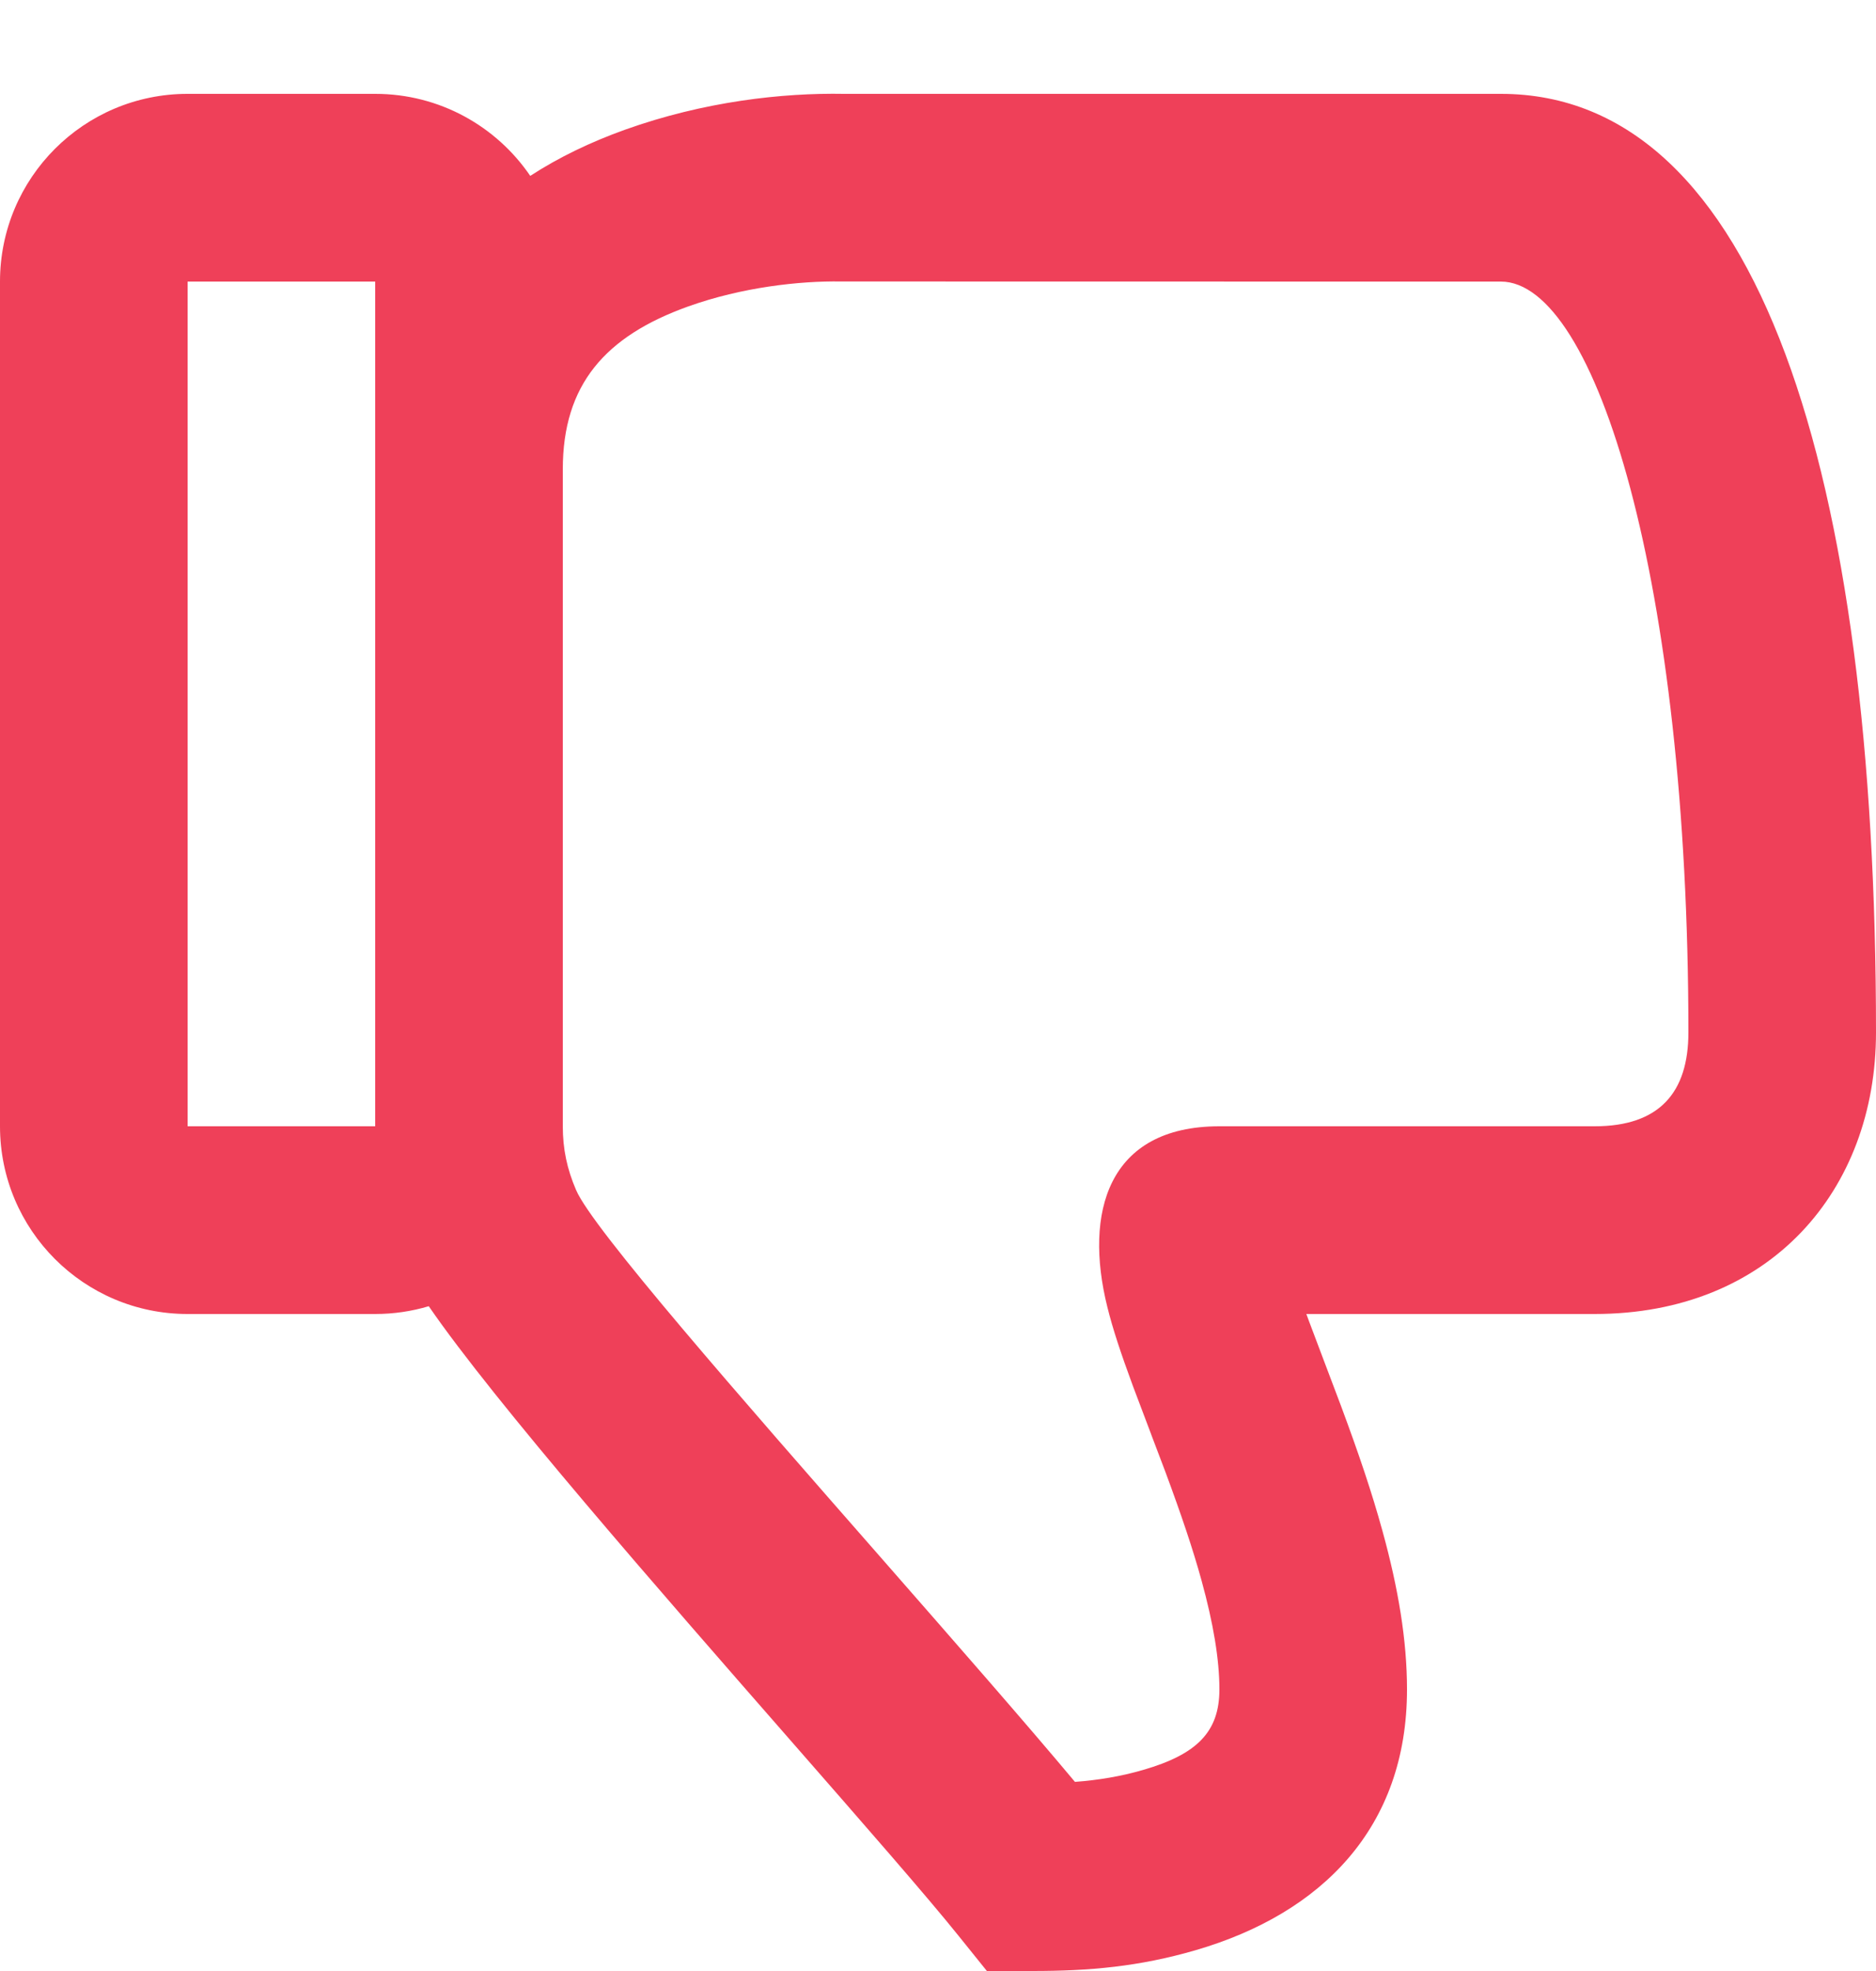 <svg width="20" height="21" viewBox="0 0 20 21" fill="none" xmlns="http://www.w3.org/2000/svg">
<path fill-rule="evenodd" clip-rule="evenodd" d="M14.137 14.558C14.061 14.357 13.983 14.151 13.955 14.076L13.927 14H17C18.87 14 20 12.682 20 11C20 5.056 18.755 1 16 1C16 1 9.023 1 8.999 1C8.341 0.988 7.505 1.081 6.663 1.382C6.295 1.514 5.956 1.677 5.653 1.874C5.293 1.346 4.687 1 4 1H2C0.895 1 0 1.895 0 3V12C0 13.105 0.895 14 2 14H4C4.198 14 4.39 13.971 4.571 13.917C5.268 14.932 7.031 16.947 8.447 18.565L8.447 18.565C9.215 19.443 9.881 20.204 10.22 20.626L10.521 21H11.008C11.615 21 12.142 20.954 12.748 20.778C14.092 20.386 15 19.472 15 18C15 17.48 14.908 16.925 14.738 16.31C14.626 15.903 14.487 15.492 14.297 14.981C14.27 14.908 14.204 14.735 14.137 14.558ZM6 12V5C6 4.098 6.452 3.582 7.337 3.265C7.911 3.06 8.525 2.992 8.966 2.999L14.534 3L16 3C17.015 3 18 6.209 18 11C18 11.64 17.691 12 17 12H13C11.806 12 11.556 12.924 11.805 13.924C11.863 14.159 11.949 14.418 12.079 14.77C12.11 14.854 12.194 15.076 12.273 15.283L12.273 15.284L12.273 15.284L12.273 15.284C12.338 15.454 12.399 15.614 12.423 15.679C12.594 16.14 12.716 16.5 12.81 16.841C12.936 17.298 13 17.683 13 18C13 18.451 12.762 18.691 12.189 18.857C11.948 18.927 11.711 18.966 11.46 18.985C10.934 18.356 10.18 17.496 9.405 16.611C7.902 14.897 6.316 13.088 6.142 12.68C6.044 12.453 6 12.24 6 12ZM2 12V3H4V12H2Z" fill="#EF4059"/>
</svg>
